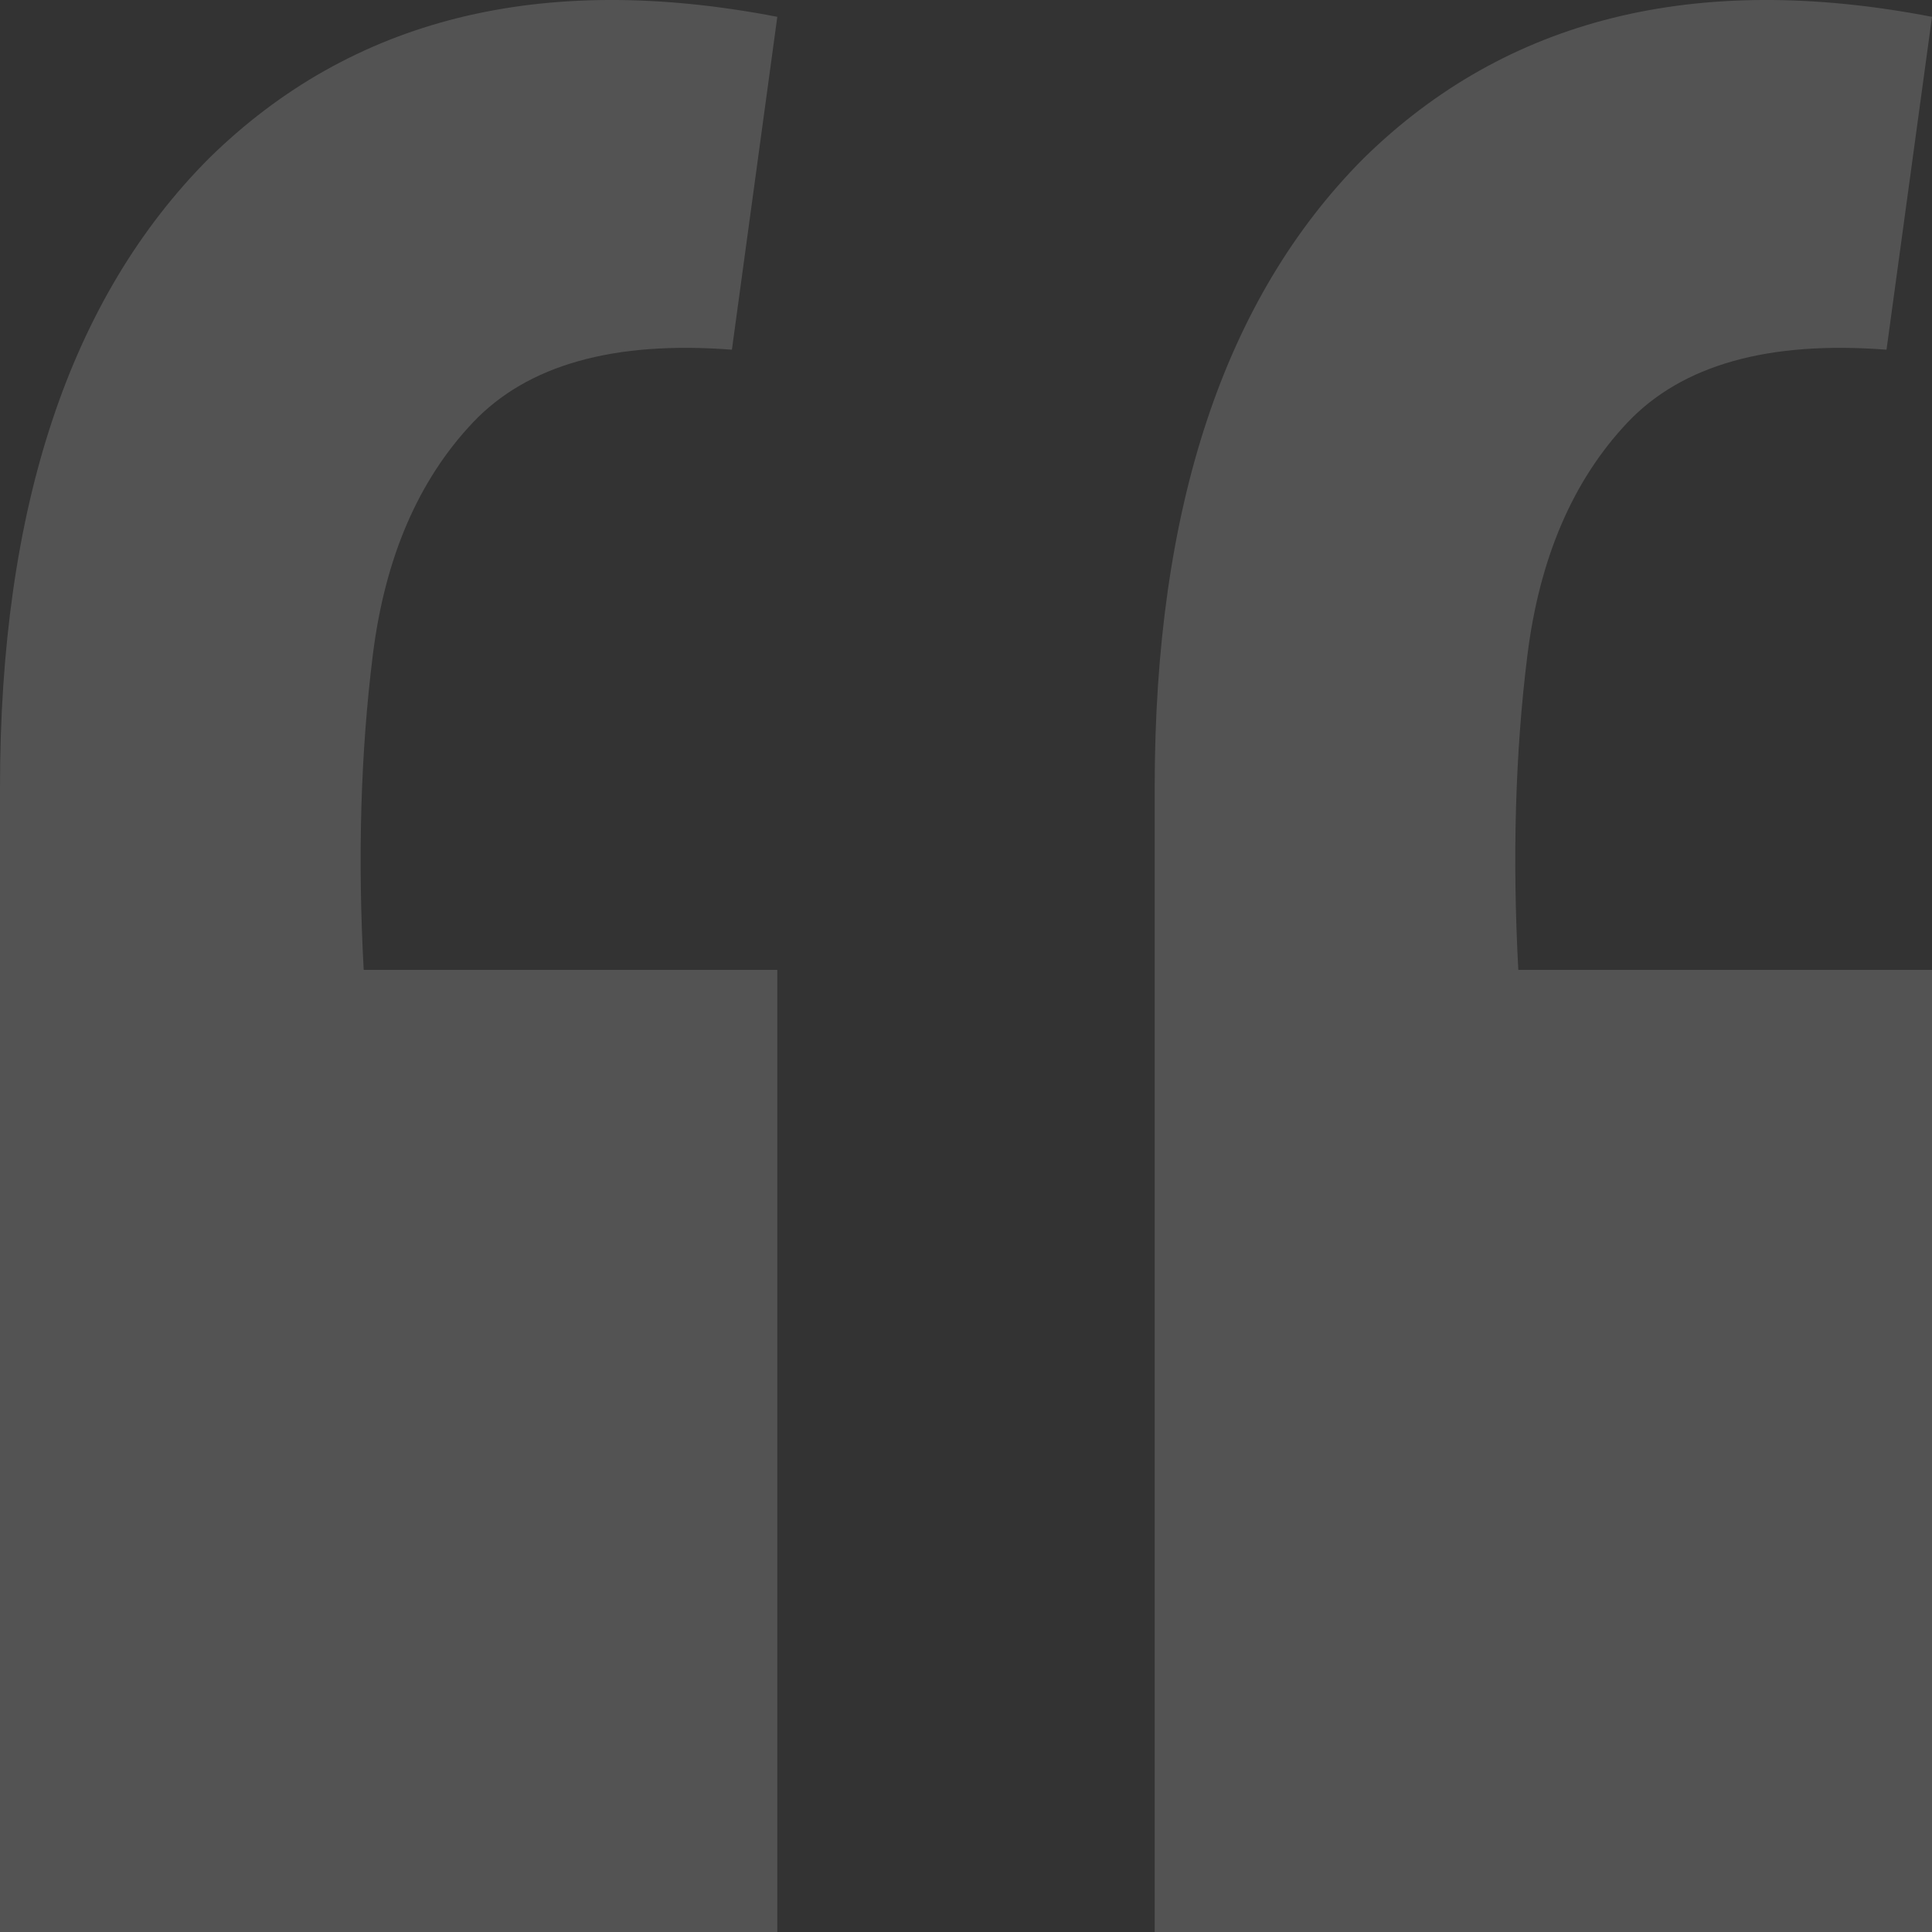 <svg width="24" height="24" viewBox="0 0 24 24" fill="none" xmlns="http://www.w3.org/2000/svg">
<rect x="0" y="0" width="24" height="24" fill="#333333" stroke="none"/>
<path opacity="0.16" d="M24 0.209L23.435 4.344C21.967 4.231 20.894 4.533 20.216 5.25C19.539 5.968 19.125 6.931 18.974 8.139C18.823 9.348 18.786 10.651 18.861 12.048H24V24H14.344V9.782C14.344 6.308 15.209 3.702 16.941 1.965C18.711 0.228 21.064 -0.358 24 0.209ZM9.656 0.209L9.092 4.344C7.624 4.231 6.551 4.533 5.873 5.25C5.195 5.968 4.781 6.931 4.631 8.139C4.48 9.348 4.442 10.651 4.518 12.048H9.656V24H0V9.782C0 6.308 0.866 3.702 2.598 1.965C4.367 0.228 6.72 -0.358 9.656 0.209Z" fill="white"/>
</svg>
